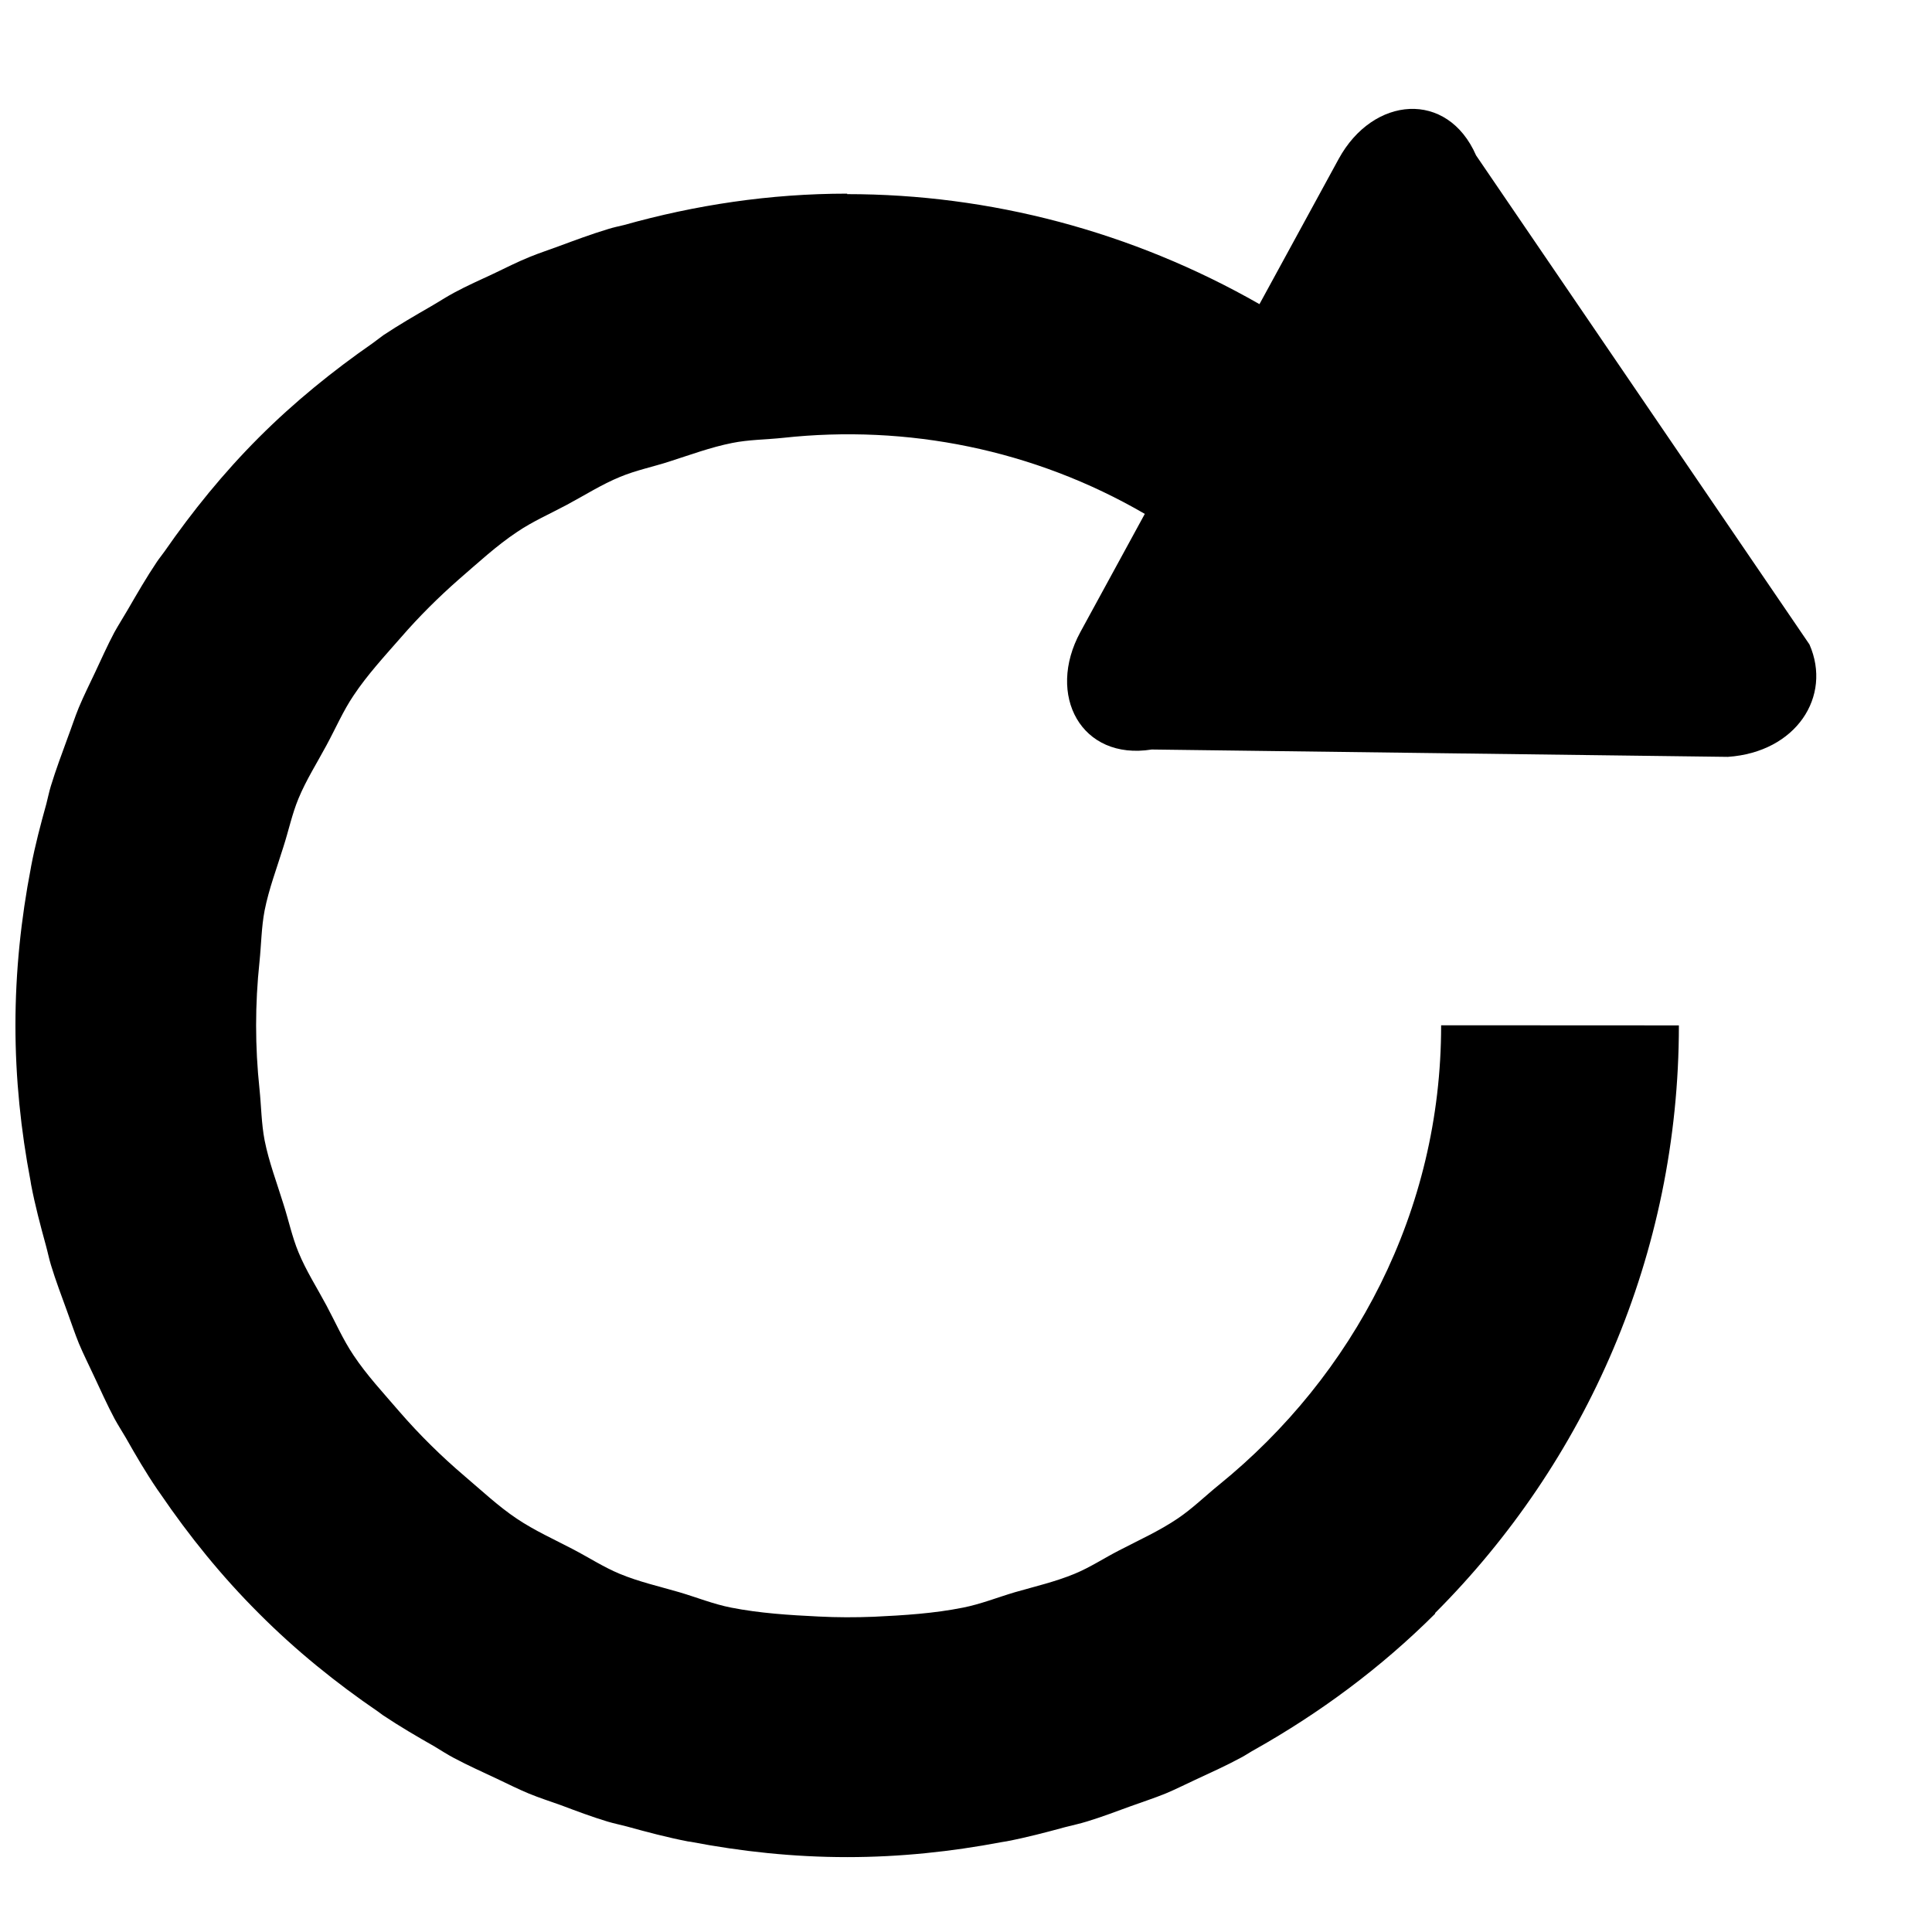 <?xml version="1.0" encoding="UTF-8"?>
<!-- Uploaded to: ICON Repo, www.iconrepo.com, Generator: ICON Repo Mixer Tools -->
<svg width="800px" height="800px" version="1.1" viewBox="144 144 512 512" xmlns="http://www.w3.org/2000/svg">
 <defs>
  <clipPath id="a">
   <path d="m148.09 172h477.91v465h-477.91z"/>
  </clipPath>
 </defs>
 <g clip-path="url(#a)">
  <path d="m623.53 314.79-88.355-129.61c-7.586-17.352-27.266-15.777-36.398 0.914l-21.004 38.508c-33.785-19.301-71.477-29.156-109.26-29.156v-0.129c-20.531 0-40.305 3.023-59.137 8.316-1.418 0.344-2.832 0.629-4.219 1.07-4.473 1.352-8.848 2.988-13.195 4.594-2.516 0.945-5.098 1.766-7.617 2.805-3.246 1.32-6.363 2.898-9.512 4.406-3.492 1.641-7.019 3.184-10.453 5.039-2.078 1.102-4.062 2.426-6.141 3.621-4.25 2.457-8.5 4.914-12.625 7.652-0.977 0.691-1.891 1.449-2.867 2.141-10.547 7.336-20.688 15.523-30.102 24.938-9.445 9.449-17.664 19.617-25.035 30.23-0.629 0.914-1.383 1.793-2.012 2.738-2.773 4.125-5.262 8.441-7.746 12.723-1.168 2.016-2.426 3.969-3.559 6.016-1.859 3.492-3.434 7.082-5.102 10.609-1.48 3.117-2.992 6.172-4.316 9.32-1.07 2.613-1.918 5.289-2.926 7.934-1.543 4.254-3.148 8.504-4.473 12.848-0.473 1.543-0.785 3.148-1.195 4.723-1.512 5.449-2.961 10.898-4.031 16.531-0.031 0.129-0.062 0.254-0.062 0.379-2.613 13.539-4.094 27.488-4.094 41.785 0 14.105 1.449 27.867 4 41.25 0.062 0.316 0.094 0.629 0.156 0.977 1.039 5.445 2.457 10.77 3.906 16.059 0.473 1.699 0.816 3.465 1.352 5.227 1.262 4.156 2.805 8.188 4.285 12.281 1.039 2.832 1.98 5.699 3.117 8.5 1.227 2.93 2.644 5.699 3.965 8.566 1.797 3.809 3.496 7.652 5.512 11.43 0.914 1.668 1.953 3.273 2.93 4.945 2.644 4.66 5.352 9.32 8.406 13.789 0.25 0.379 0.504 0.727 0.754 1.07 7.621 11.18 16.25 21.887 26.168 31.773 9.855 9.887 20.5 18.453 31.613 26.039 0.41 0.285 0.789 0.598 1.195 0.883 4.473 2.992 9.102 5.699 13.762 8.344 1.668 1.008 3.309 2.078 5.039 2.992 3.715 1.984 7.523 3.684 11.336 5.477 2.863 1.355 5.668 2.773 8.625 4 2.773 1.133 5.606 2.047 8.441 3.055 4.094 1.543 8.188 3.086 12.375 4.348 1.699 0.504 3.398 0.848 5.07 1.289 5.352 1.48 10.703 2.898 16.215 3.969 0.219 0.031 0.473 0.062 0.723 0.094 13.445 2.582 27.27 4.062 41.473 4.062 13.98 0 27.613-1.449 40.902-3.969 0.441-0.094 0.914-0.125 1.352-0.219 5.262-1.008 10.395-2.363 15.492-3.75 1.953-0.504 3.906-0.91 5.828-1.512 3.934-1.195 7.715-2.644 11.523-4.027 3.117-1.137 6.266-2.141 9.352-3.402 2.551-1.07 5.039-2.328 7.559-3.496 4.188-1.949 8.344-3.809 12.406-6.012 1.258-0.664 2.422-1.48 3.652-2.141 17.098-9.637 33.25-21.508 47.797-36.023l-0.094-0.094c39.895-39.898 64.645-95 64.645-155.77l-63.008-0.031c0.031 49.344-23.238 92.891-58.883 121.8-3.652 2.961-7.082 6.328-10.926 8.91-4.879 3.305-10.297 5.731-15.555 8.469-3.934 2.016-7.684 4.504-11.746 6.172-5.066 2.109-10.547 3.371-15.898 4.914-4.566 1.355-9.039 3.148-13.699 4.062-7.684 1.543-15.648 2.047-23.648 2.422-4.91 0.191-9.73 0.191-14.609-0.062-7.84-0.375-15.648-0.879-23.176-2.359-4.691-0.914-9.195-2.742-13.793-4.094-5.32-1.543-10.734-2.773-15.805-4.883-4.219-1.762-8.156-4.312-12.25-6.453-5.039-2.644-10.266-4.977-14.988-8.156-4.848-3.242-9.258-7.398-13.793-11.242-6.203-5.289-11.965-10.957-17.285-17.098-4.188-4.879-8.66-9.664-12.156-14.926-2.801-4.156-4.816-8.785-7.176-13.191-2.519-4.723-5.418-9.227-7.434-14.141-1.699-4.09-2.613-8.531-4-12.812-1.73-5.606-3.84-11.117-4.973-16.848-0.852-4.406-0.883-9.07-1.355-13.602-1.195-11.242-1.195-22.484 0-33.695 0.473-4.531 0.504-9.191 1.355-13.602 1.133-5.731 3.242-11.242 4.973-16.844 1.387-4.285 2.301-8.723 4-12.816 2.016-4.883 4.914-9.449 7.434-14.141 2.391-4.406 4.406-9.098 7.176-13.191 3.621-5.449 8.188-10.391 12.598-15.43 4.754-5.481 9.855-10.547 15.301-15.336 5.07-4.375 9.984-8.941 15.43-12.562 4.125-2.801 8.754-4.816 13.164-7.18 4.723-2.519 9.289-5.445 14.168-7.43 4.094-1.703 8.504-2.613 12.754-3.969 5.637-1.793 11.18-3.871 16.941-5.008 4.344-0.879 8.973-0.879 13.445-1.352 32.902-3.59 66.469 3.055 95.879 20.152l-17.066 31.297c-9.129 16.754 0.223 34.133 18.895 31.145l152.68 1.949c18.074-1.227 27.68-15.996 21.633-29.785" fill-rule="evenodd"/>
 </g>
</svg>